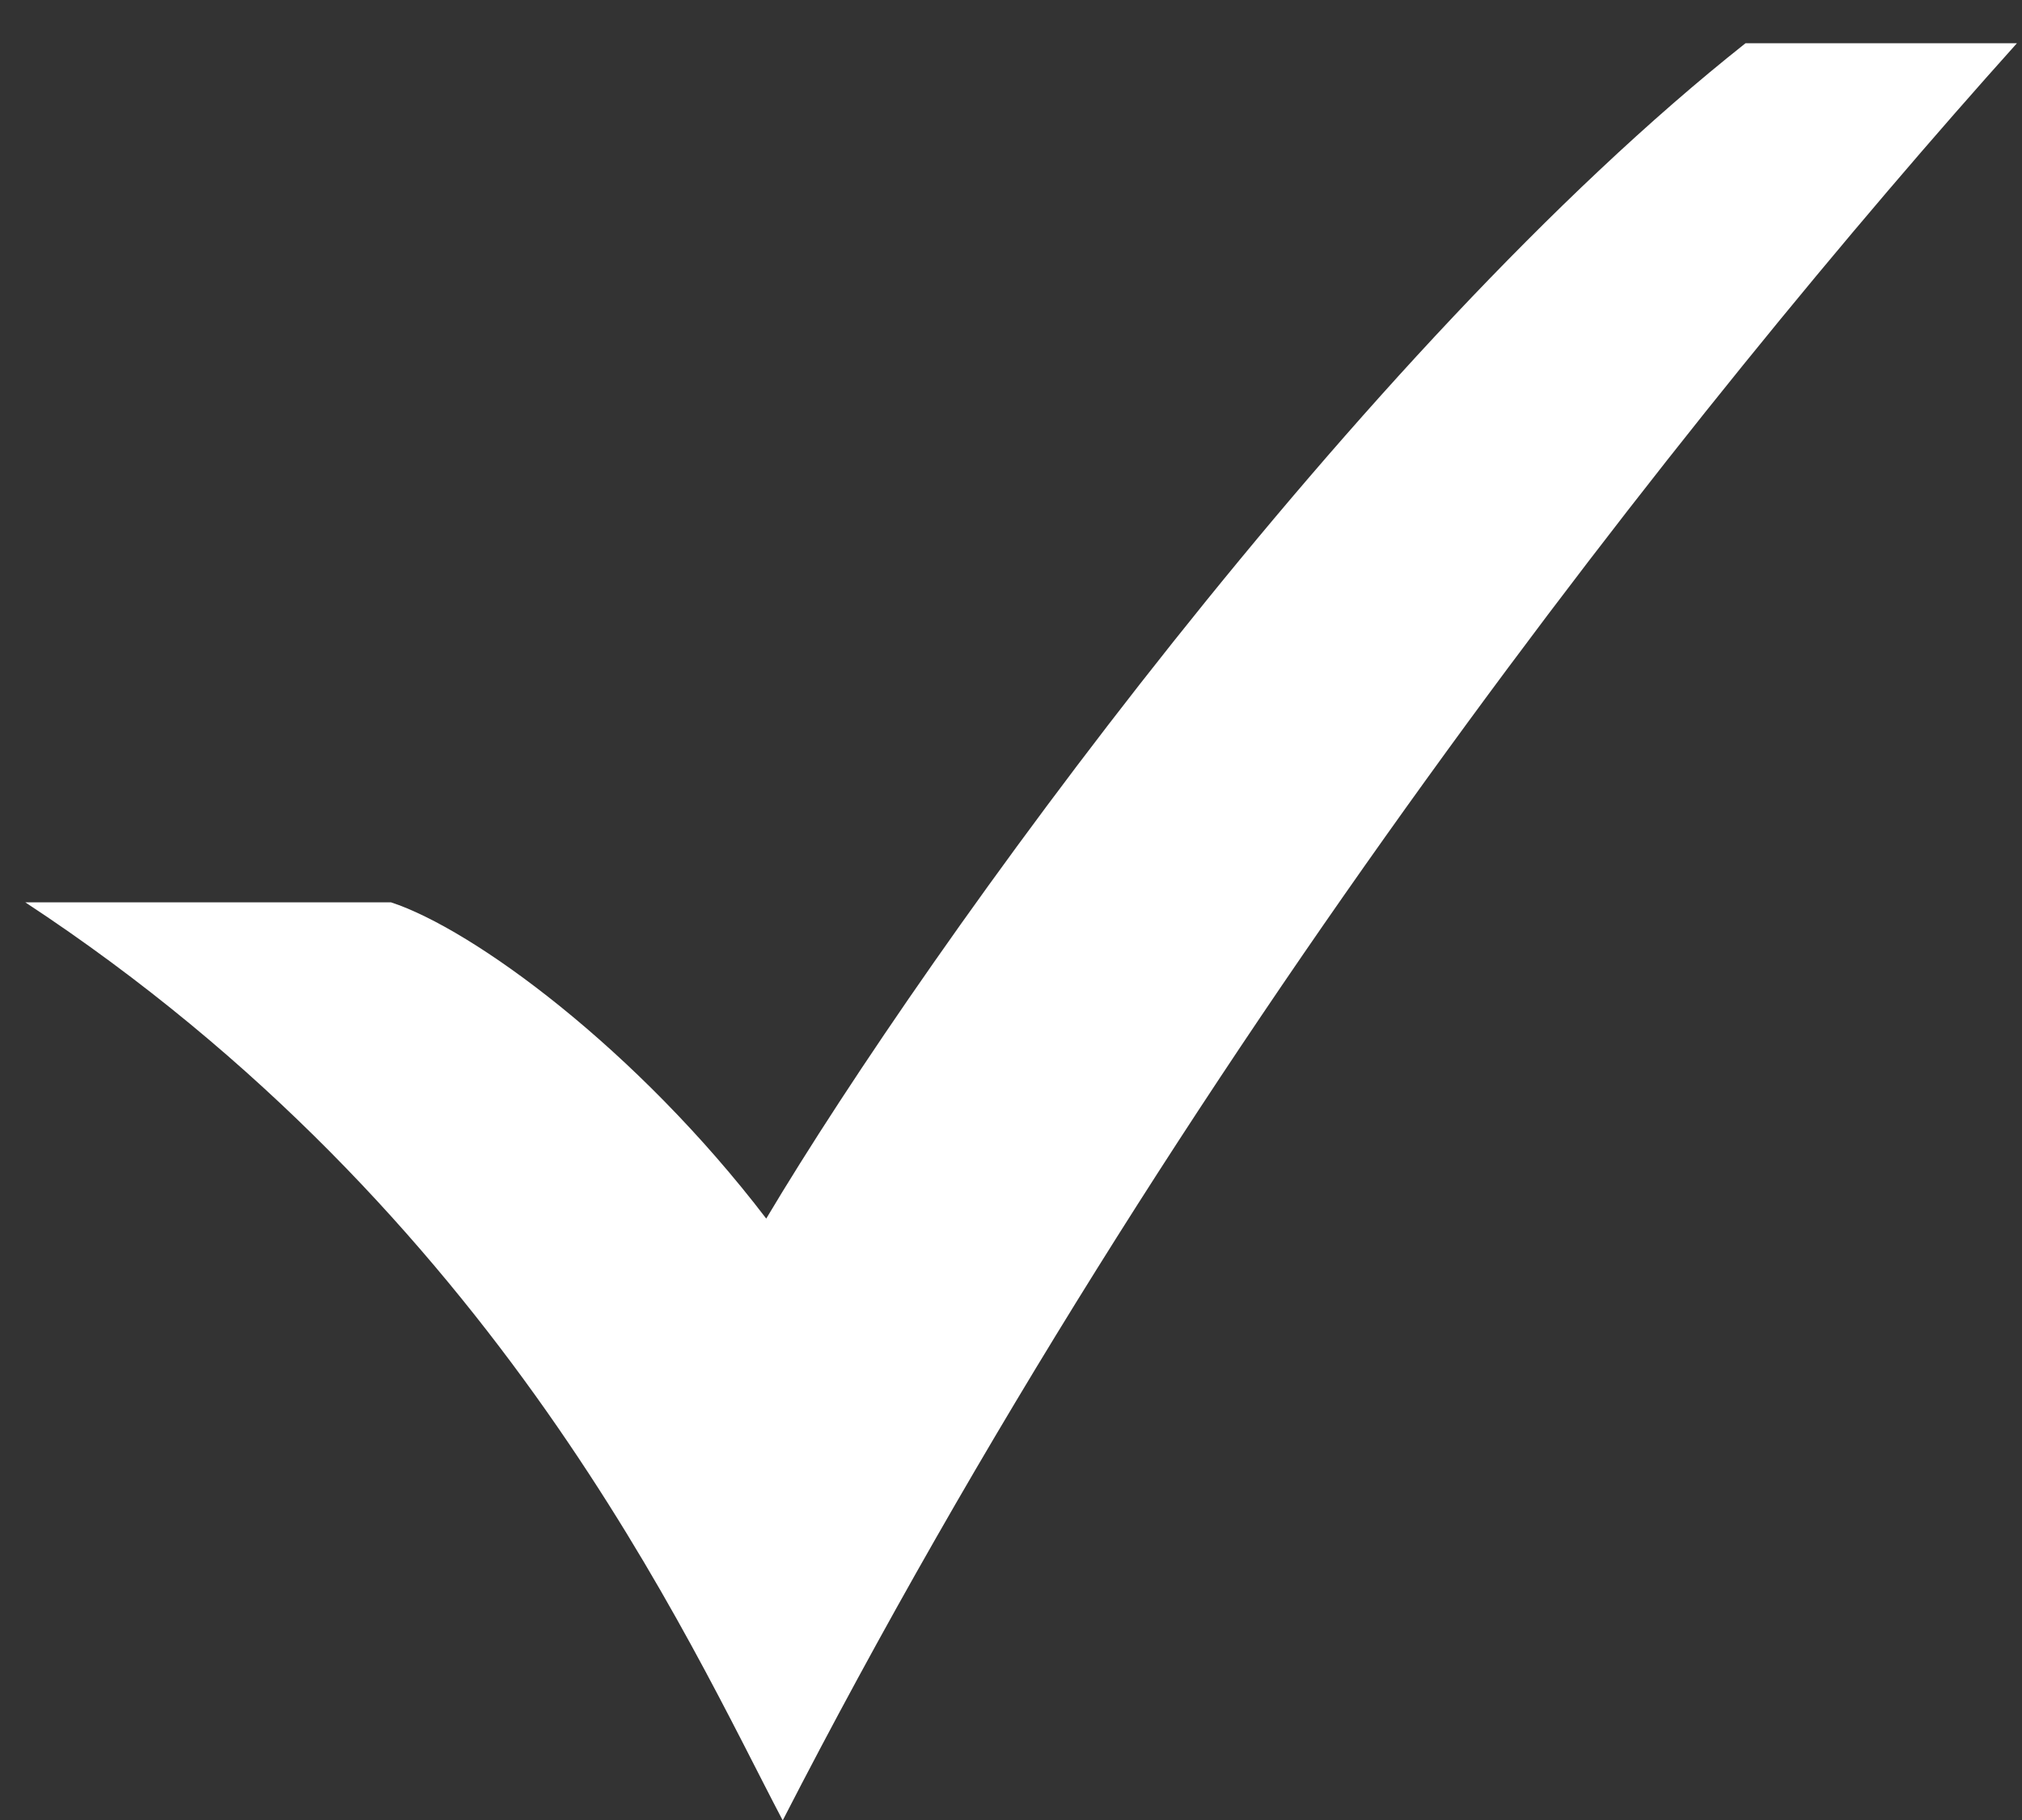 <?xml version="1.0" encoding="UTF-8"?> <svg xmlns="http://www.w3.org/2000/svg" width="40" height="36" viewBox="0 0 40 36" fill="none"><rect x="0" y="0" width="40" height="36" fill="#333333" stroke="none"/><g clip-path="url(#clip0_493_319)"><path d="M7.734 17.848H0.5C9.875 24.01 13.617 32.46 15.484 36.008C23.28 20.836 33.504 7.982 39.9 0.855H34.531C26.922 6.878 18.394 18.673 15.158 24.104C12.59 20.742 9.353 18.377 7.734 17.848Z" fill="white"></path></g><defs><clipPath id="clip0_493_319"><rect width="40" height="36" fill="white"></rect></clipPath></defs></svg> 